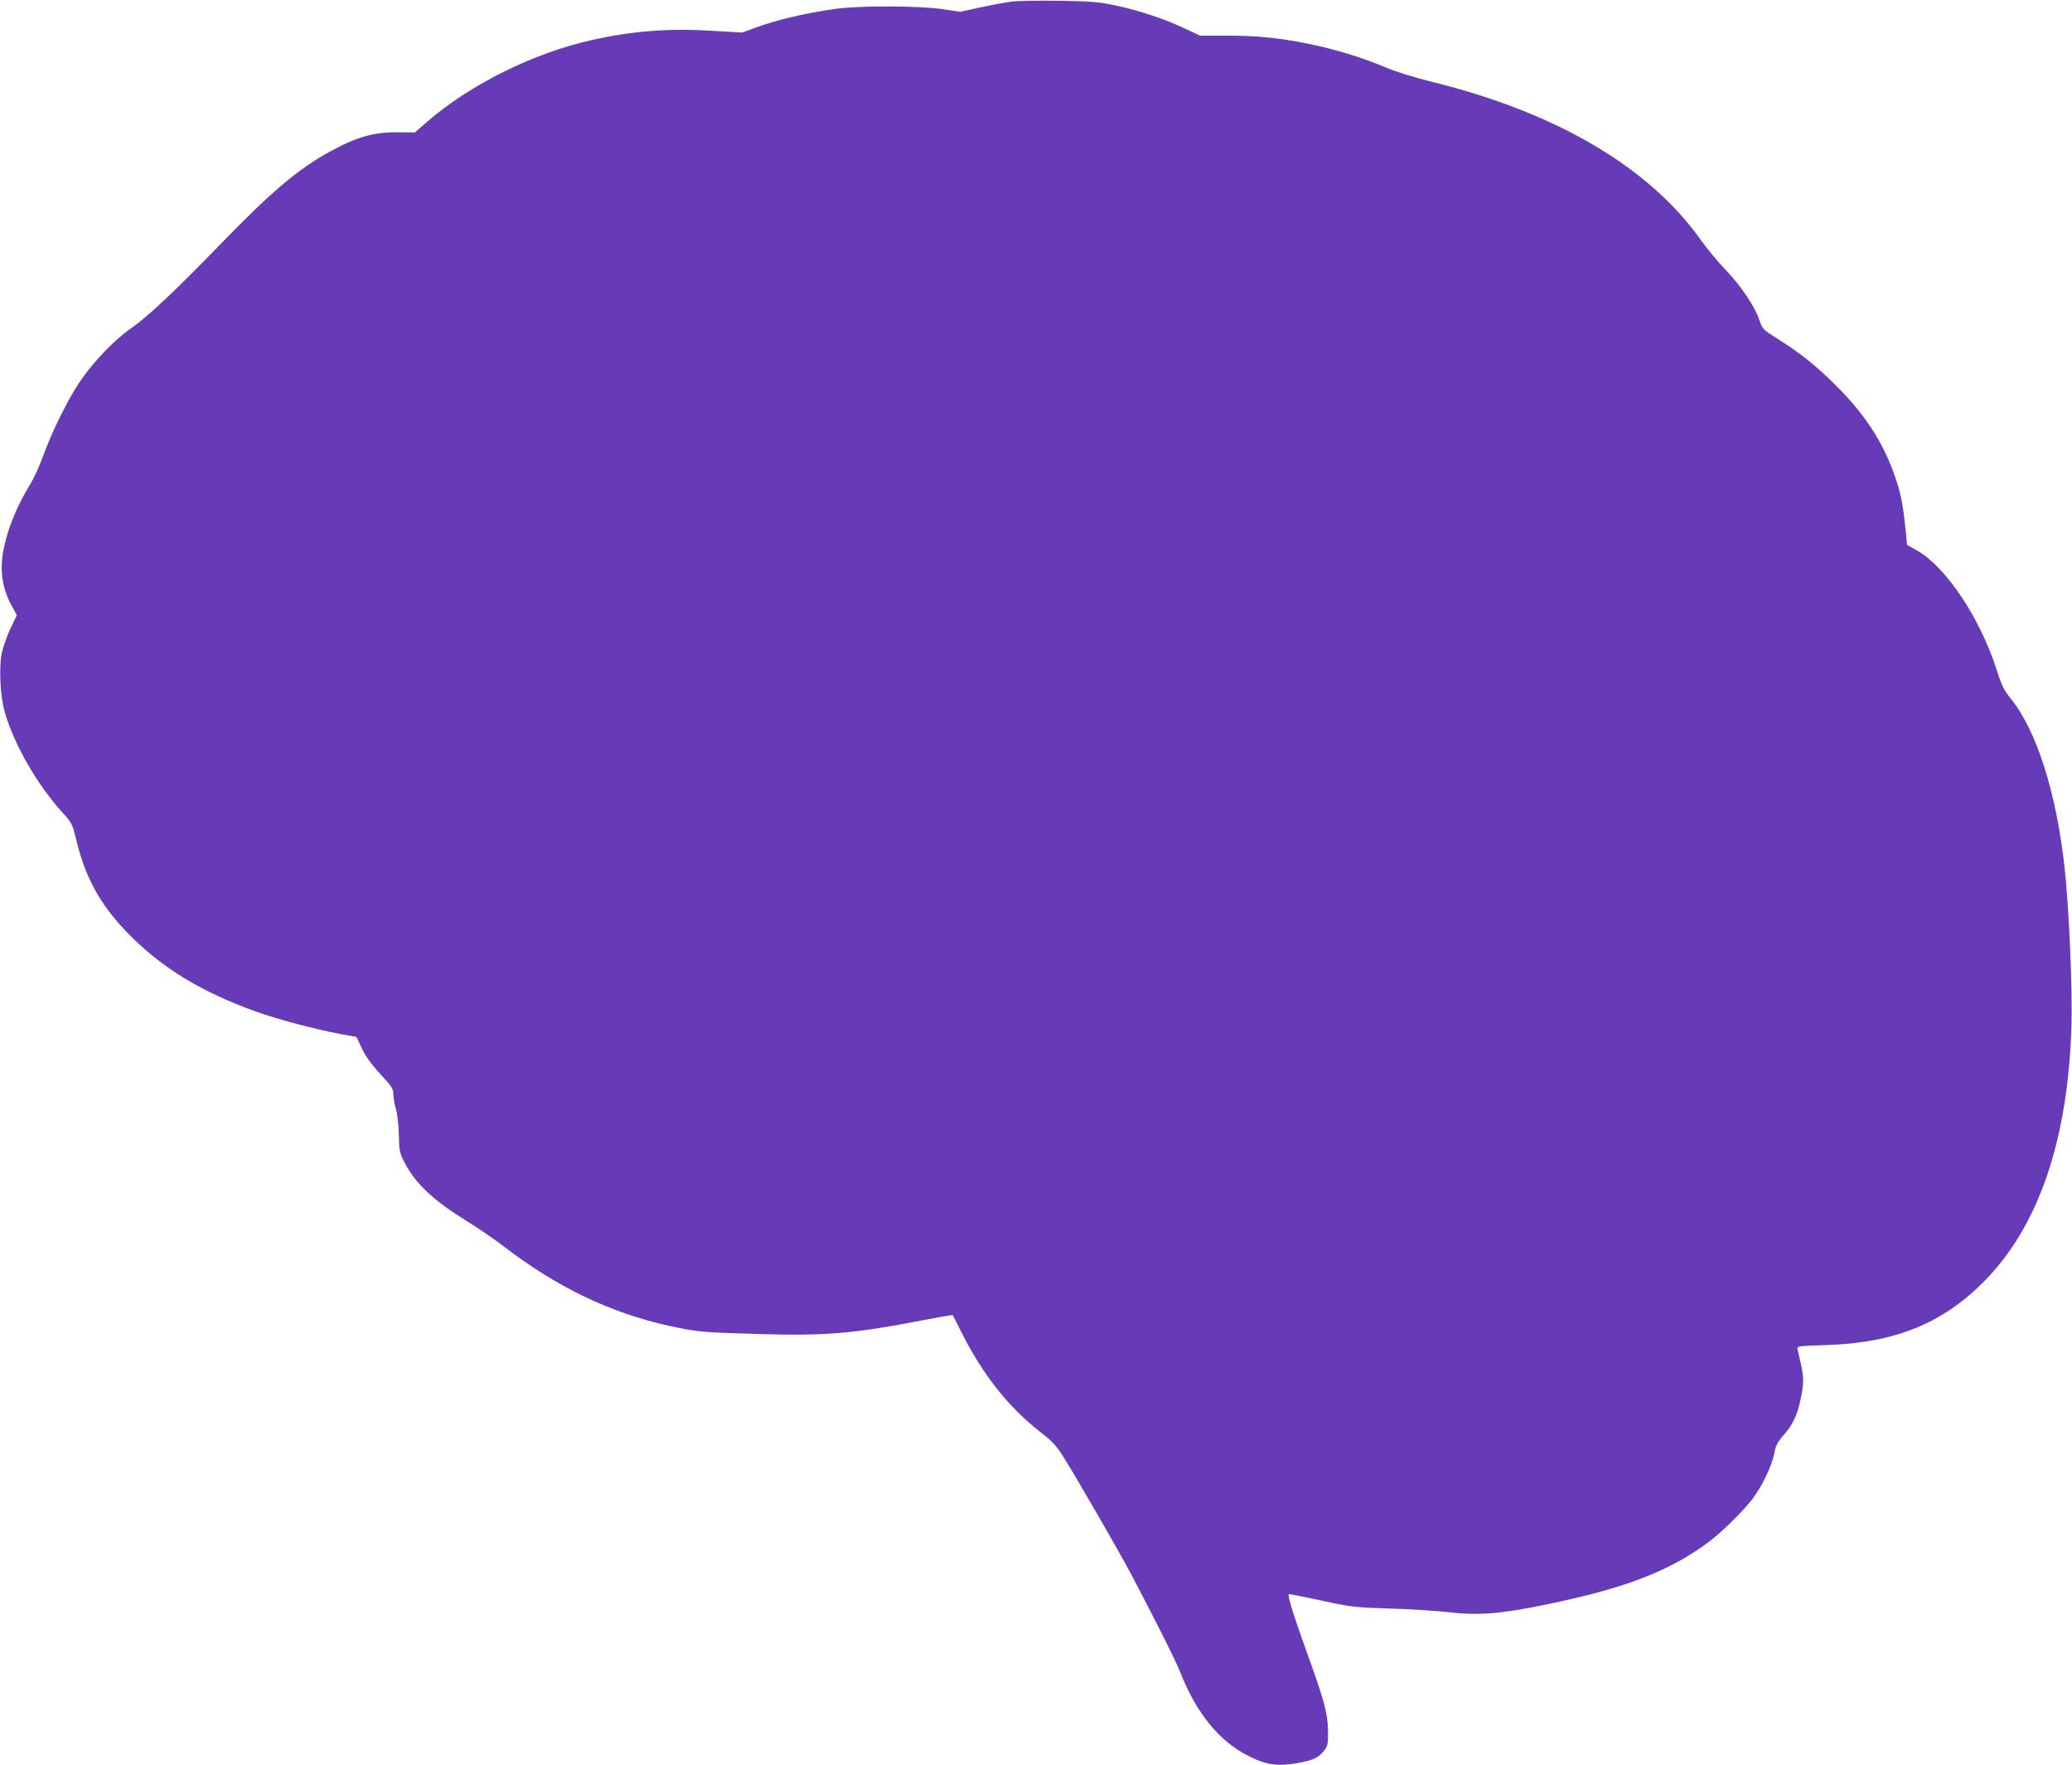 <?xml version="1.0" standalone="no"?>
<!DOCTYPE svg PUBLIC "-//W3C//DTD SVG 20010904//EN"
 "http://www.w3.org/TR/2001/REC-SVG-20010904/DTD/svg10.dtd">
<svg version="1.0" xmlns="http://www.w3.org/2000/svg"
 width="1280pt" height="1090pt" viewBox="0 0 1280 1090"
 preserveAspectRatio="xMidYMid meet">
<g transform="translate(0,1090) scale(0.1,-0.1)"
fill="#673ab7" stroke="none">
<path d="M6250 10890 c-41 -5 -130 -22 -196 -36 l-122 -27 -113 17 c-149 21
-511 22 -659 1 -191 -27 -362 -68 -493 -116 l-82 -30 -190 11 c-263 16 -484
-1 -734 -56 -364 -81 -752 -273 -1020 -504 l-78 -68 -104 1 c-150 2 -257 -29
-424 -121 -196 -108 -361 -248 -675 -572 -282 -291 -444 -443 -556 -522 -101
-70 -235 -211 -314 -330 -73 -109 -172 -310 -225 -458 -21 -57 -55 -132 -76
-167 -82 -133 -138 -268 -165 -396 -28 -133 -12 -248 48 -358 l32 -58 -42 -88
c-23 -50 -46 -118 -53 -157 -16 -93 -6 -262 20 -353 59 -204 203 -454 363
-628 52 -57 56 -65 80 -166 55 -226 143 -388 303 -557 209 -219 452 -371 802
-498 137 -49 366 -110 526 -140 l99 -18 34 -72 c23 -49 59 -98 114 -158 71
-76 80 -90 80 -124 0 -21 7 -62 16 -92 9 -31 17 -100 18 -160 2 -96 4 -110 34
-167 68 -133 177 -235 388 -366 67 -41 168 -110 225 -154 331 -254 661 -412
1026 -492 172 -37 200 -40 561 -50 400 -12 577 3 1001 85 101 19 185 34 186
32 2 -2 26 -49 54 -105 130 -260 291 -464 489 -618 77 -60 99 -84 149 -165 81
-129 347 -591 415 -720 165 -315 270 -524 298 -595 101 -257 243 -431 427
-522 110 -55 181 -64 313 -39 88 17 119 33 154 80 18 23 21 41 20 119 -2 108
-23 184 -136 497 -73 202 -115 336 -107 344 2 3 92 -15 199 -38 187 -41 205
-43 420 -50 124 -3 290 -14 370 -23 184 -21 323 -10 598 47 492 101 766 206
1012 390 75 56 211 190 267 264 60 79 120 206 134 281 9 48 19 68 56 110 56
61 87 126 107 227 20 96 20 129 1 215 -9 37 -17 77 -20 89 -5 21 -1 21 178 27
422 14 714 132 972 391 340 343 522 878 542 1591 6 229 -16 726 -43 969 -51
462 -173 845 -332 1041 -41 50 -56 80 -88 180 -103 320 -313 634 -491 735
l-62 35 -6 65 c-14 143 -27 223 -49 297 -73 242 -189 429 -390 628 -119 118
-213 193 -357 284 -88 55 -91 58 -111 116 -28 84 -114 211 -212 313 -46 48
-112 128 -147 177 -319 452 -895 791 -1665 980 -105 26 -225 63 -287 90 -152
63 -306 110 -476 145 -186 37 -314 50 -511 50 l-157 0 -94 44 c-122 58 -280
111 -427 142 -101 22 -148 26 -342 29 -124 2 -259 0 -300 -5z"/>
</g>
</svg>
